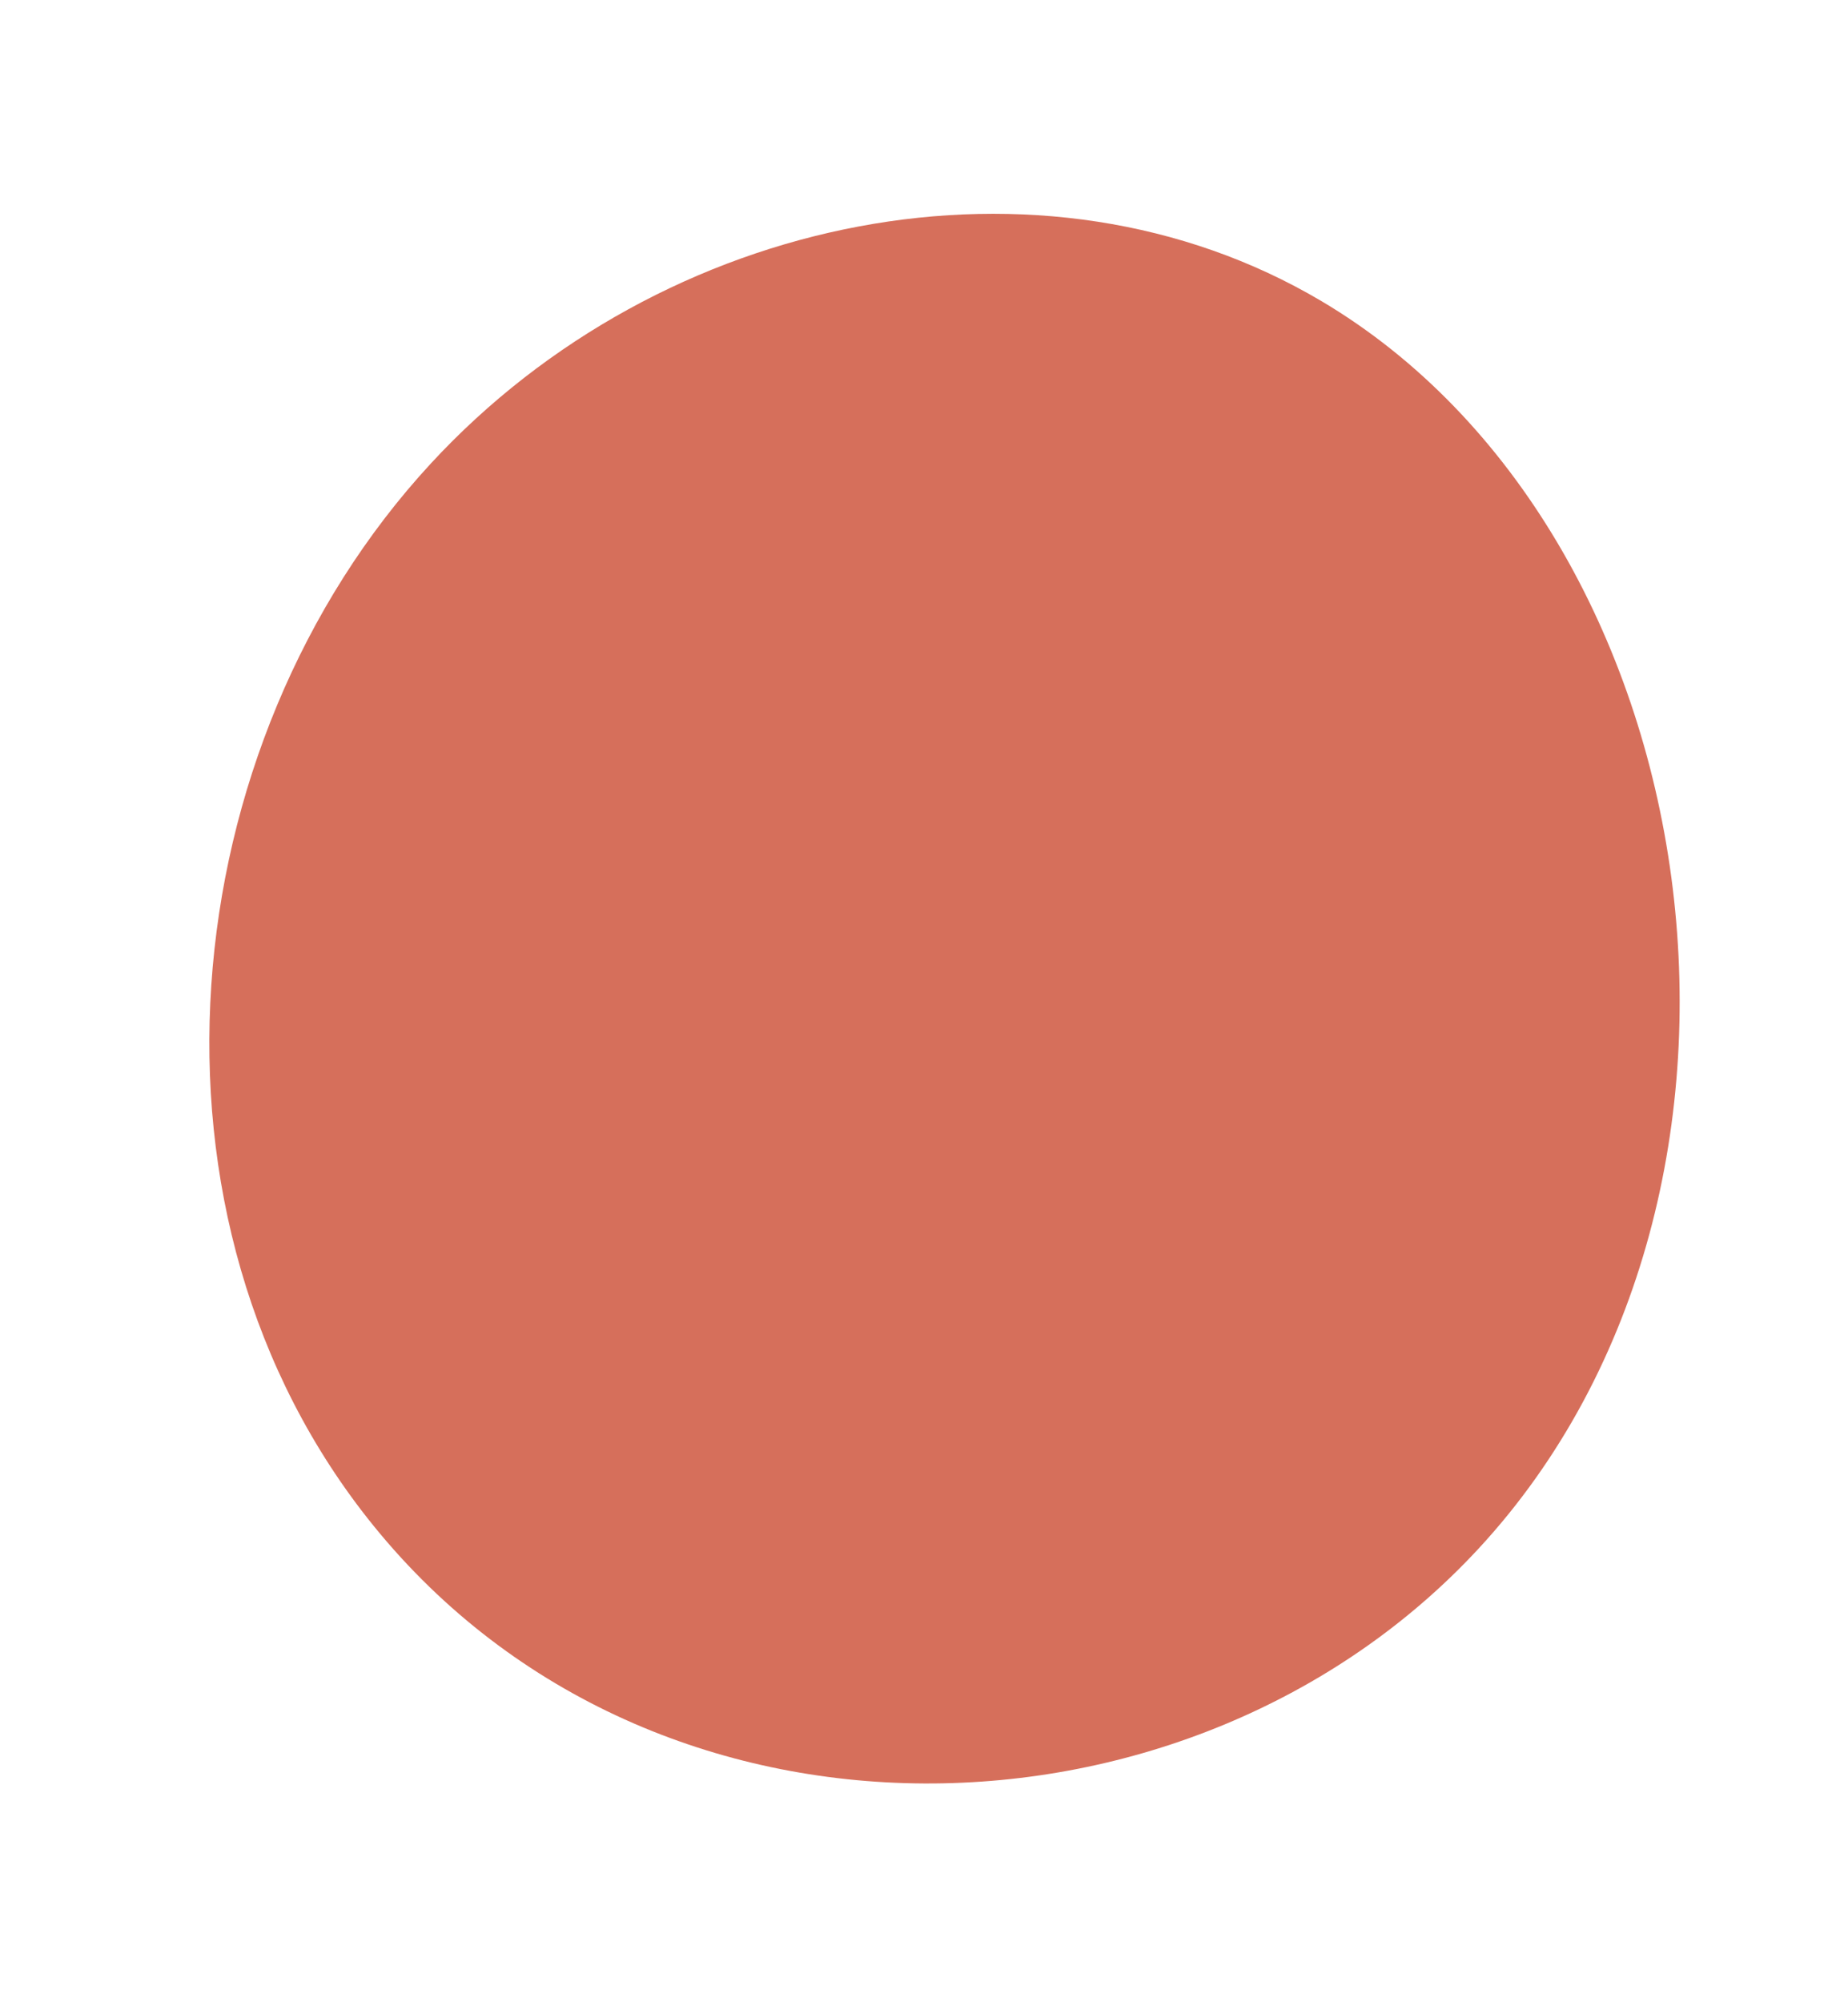 <?xml version="1.0" encoding="UTF-8"?> <!-- Generator: Adobe Illustrator 27.0.1, SVG Export Plug-In . SVG Version: 6.00 Build 0) --> <svg xmlns="http://www.w3.org/2000/svg" xmlns:xlink="http://www.w3.org/1999/xlink" id="Слой_1" x="0px" y="0px" viewBox="0 0 11.167 12.092" style="enable-background:new 0 0 11.167 12.092;" xml:space="preserve"> <style type="text/css"> .st0{fill:#D66F5B;} </style> <path class="st0" d="M7.984,1.818c2.365,1.4,2.959,5.366,0.95,7.536 c-1.73,1.868-4.977,1.959-6.677-0.139C0.753,7.36,1.032,4.5,2.603,2.8 C4.001,1.286,6.303,0.823,7.984,1.818z"></path> </svg> 